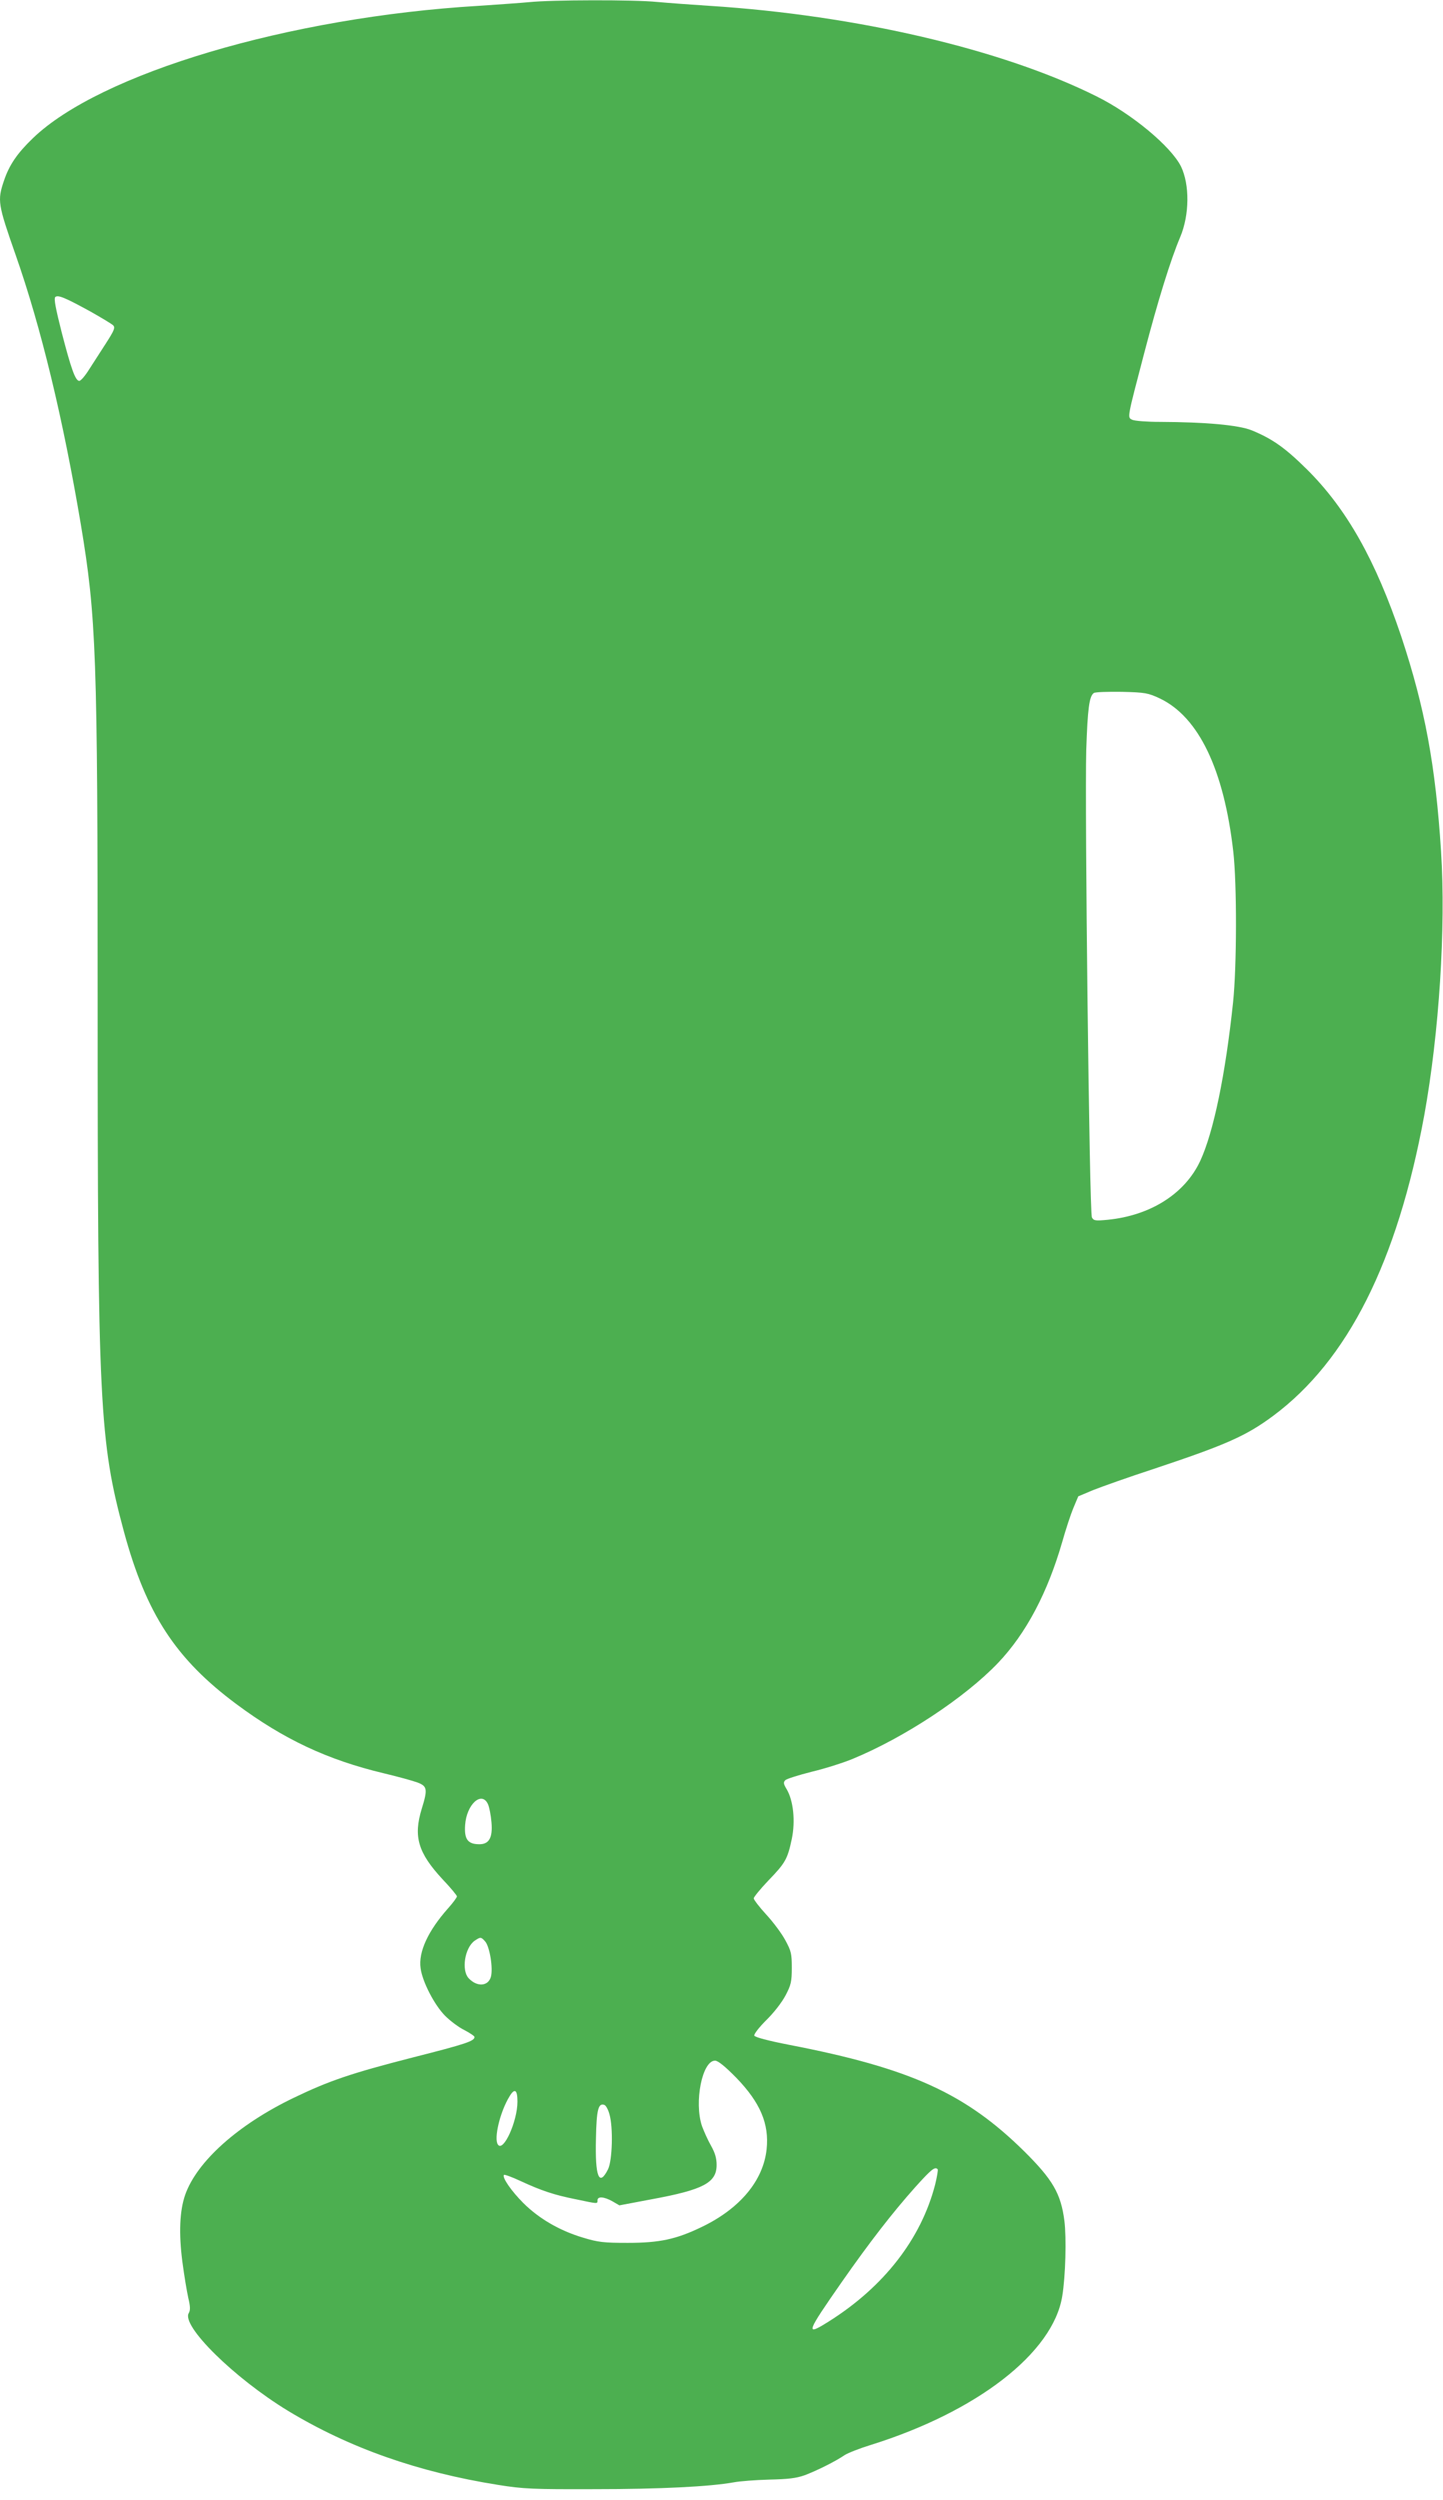 <?xml version="1.0" standalone="no"?>
<!DOCTYPE svg PUBLIC "-//W3C//DTD SVG 20010904//EN"
 "http://www.w3.org/TR/2001/REC-SVG-20010904/DTD/svg10.dtd">
<svg version="1.0" xmlns="http://www.w3.org/2000/svg"
 width="739pt" height="1280pt" viewBox="0 0 739 1280"
 preserveAspectRatio="xMidYMid meet">
<g transform="translate(0,1280) scale(0.1,-0.1)"
fill="#4caf50" stroke="none">
<path d="M2710 12789 c-41 -4 -158 -12 -260 -19 -971 -58 -1938 -346 -2282
-678 -80 -77 -121 -137 -148 -218 -34 -101 -31 -119 60 -379 131 -373 243
-840 334 -1380 79 -475 86 -661 86 -2425 0 -2084 9 -2266 135 -2733 114 -419
264 -650 576 -882 241 -179 465 -285 755 -354 71 -17 148 -38 172 -47 50 -19
53 -34 22 -134 -44 -143 -19 -226 106 -361 41 -43 74 -83 74 -88 0 -6 -21 -34
-46 -62 -102 -115 -152 -223 -140 -306 9 -69 71 -189 126 -244 26 -26 70 -59
99 -73 28 -15 51 -30 51 -35 0 -21 -45 -36 -317 -105 -316 -81 -427 -119 -608
-206 -285 -137 -497 -326 -557 -498 -28 -81 -33 -196 -14 -342 9 -69 23 -152
30 -184 11 -45 11 -64 3 -78 -41 -64 232 -333 508 -501 314 -190 666 -314
1075 -379 131 -21 178 -23 495 -22 336 0 591 13 713 35 31 6 113 12 182 14 95
2 138 7 180 22 62 23 160 72 205 103 17 11 75 34 130 51 547 170 938 472 985
763 17 103 22 298 11 386 -18 139 -59 210 -205 355 -302 298 -584 426 -1205
546 -108 21 -175 39 -178 47 -3 7 24 42 61 79 39 38 80 91 99 127 28 53 32 71
32 141 0 72 -3 86 -33 141 -18 34 -62 93 -98 132 -35 38 -64 76 -64 83 0 6 33
47 74 90 89 92 99 111 121 214 19 92 8 196 -26 254 -17 28 -18 36 -7 47 7 7
68 26 135 43 67 16 162 46 210 66 264 109 574 313 744 491 144 151 254 360
329 620 17 60 42 137 56 171 l26 62 76 32 c43 17 183 67 312 109 369 123 471
168 610 271 382 284 636 788 774 1539 76 420 111 959 86 1350 -28 442 -83 737
-204 1102 -131 389 -279 652 -481 853 -113 112 -178 158 -285 202 -68 27 -236
42 -468 43 -69 0 -132 5 -144 11 -25 13 -27 2 62 342 69 264 134 475 184 593
48 114 49 269 4 362 -51 102 -251 269 -433 359 -483 241 -1229 415 -1980 463
-93 6 -215 15 -270 20 -115 12 -544 11 -655 -1z m-2245 -1585 c55 -31 106 -62
114 -69 12 -12 7 -25 -36 -92 -28 -43 -67 -104 -87 -135 -20 -32 -42 -58 -50
-58 -20 0 -42 62 -91 252 -29 115 -40 169 -32 177 13 13 51 -3 182 -75z m5475
-1980 c199 -95 328 -364 376 -784 19 -169 18 -587 -1 -771 -39 -370 -100 -665
-168 -812 -78 -168 -254 -280 -474 -302 -63 -6 -72 -5 -81 12 -13 23 -37 2105
-29 2393 7 210 15 276 39 292 7 5 72 7 143 6 121 -3 135 -6 195 -34z m-3441
-5661 c7 -15 15 -57 18 -93 7 -80 -13 -114 -66 -112 -56 1 -74 27 -69 98 7
106 85 177 117 107z m-15 -702 c24 -26 42 -139 30 -182 -14 -49 -71 -53 -114
-7 -38 41 -20 156 31 192 30 20 32 20 53 -3z m1286 -698 c123 -127 170 -236
156 -367 -17 -160 -136 -303 -331 -397 -132 -64 -218 -82 -380 -82 -123 0
-151 3 -230 27 -120 36 -224 97 -304 176 -63 63 -111 133 -100 145 3 3 41 -11
84 -31 108 -50 174 -72 285 -94 114 -24 110 -24 110 -5 0 21 33 19 76 -5 l36
-21 164 31 c267 49 334 85 334 176 0 34 -8 62 -29 99 -16 28 -36 73 -46 100
-41 122 1 335 67 335 15 0 52 -30 108 -87z m-1120 -123 c0 -101 -72 -260 -100
-220 -22 31 11 169 60 248 26 43 40 33 40 -28z m471 -64 c20 -68 15 -237 -7
-282 -46 -92 -67 -39 -62 157 3 149 12 184 44 172 7 -3 19 -24 25 -47z m1681
-282 c3 -3 -3 -38 -13 -79 -72 -278 -263 -524 -547 -702 -120 -75 -114 -59 70
205 142 203 259 354 375 484 82 91 101 107 115 92z"/>
</g>
</svg>
